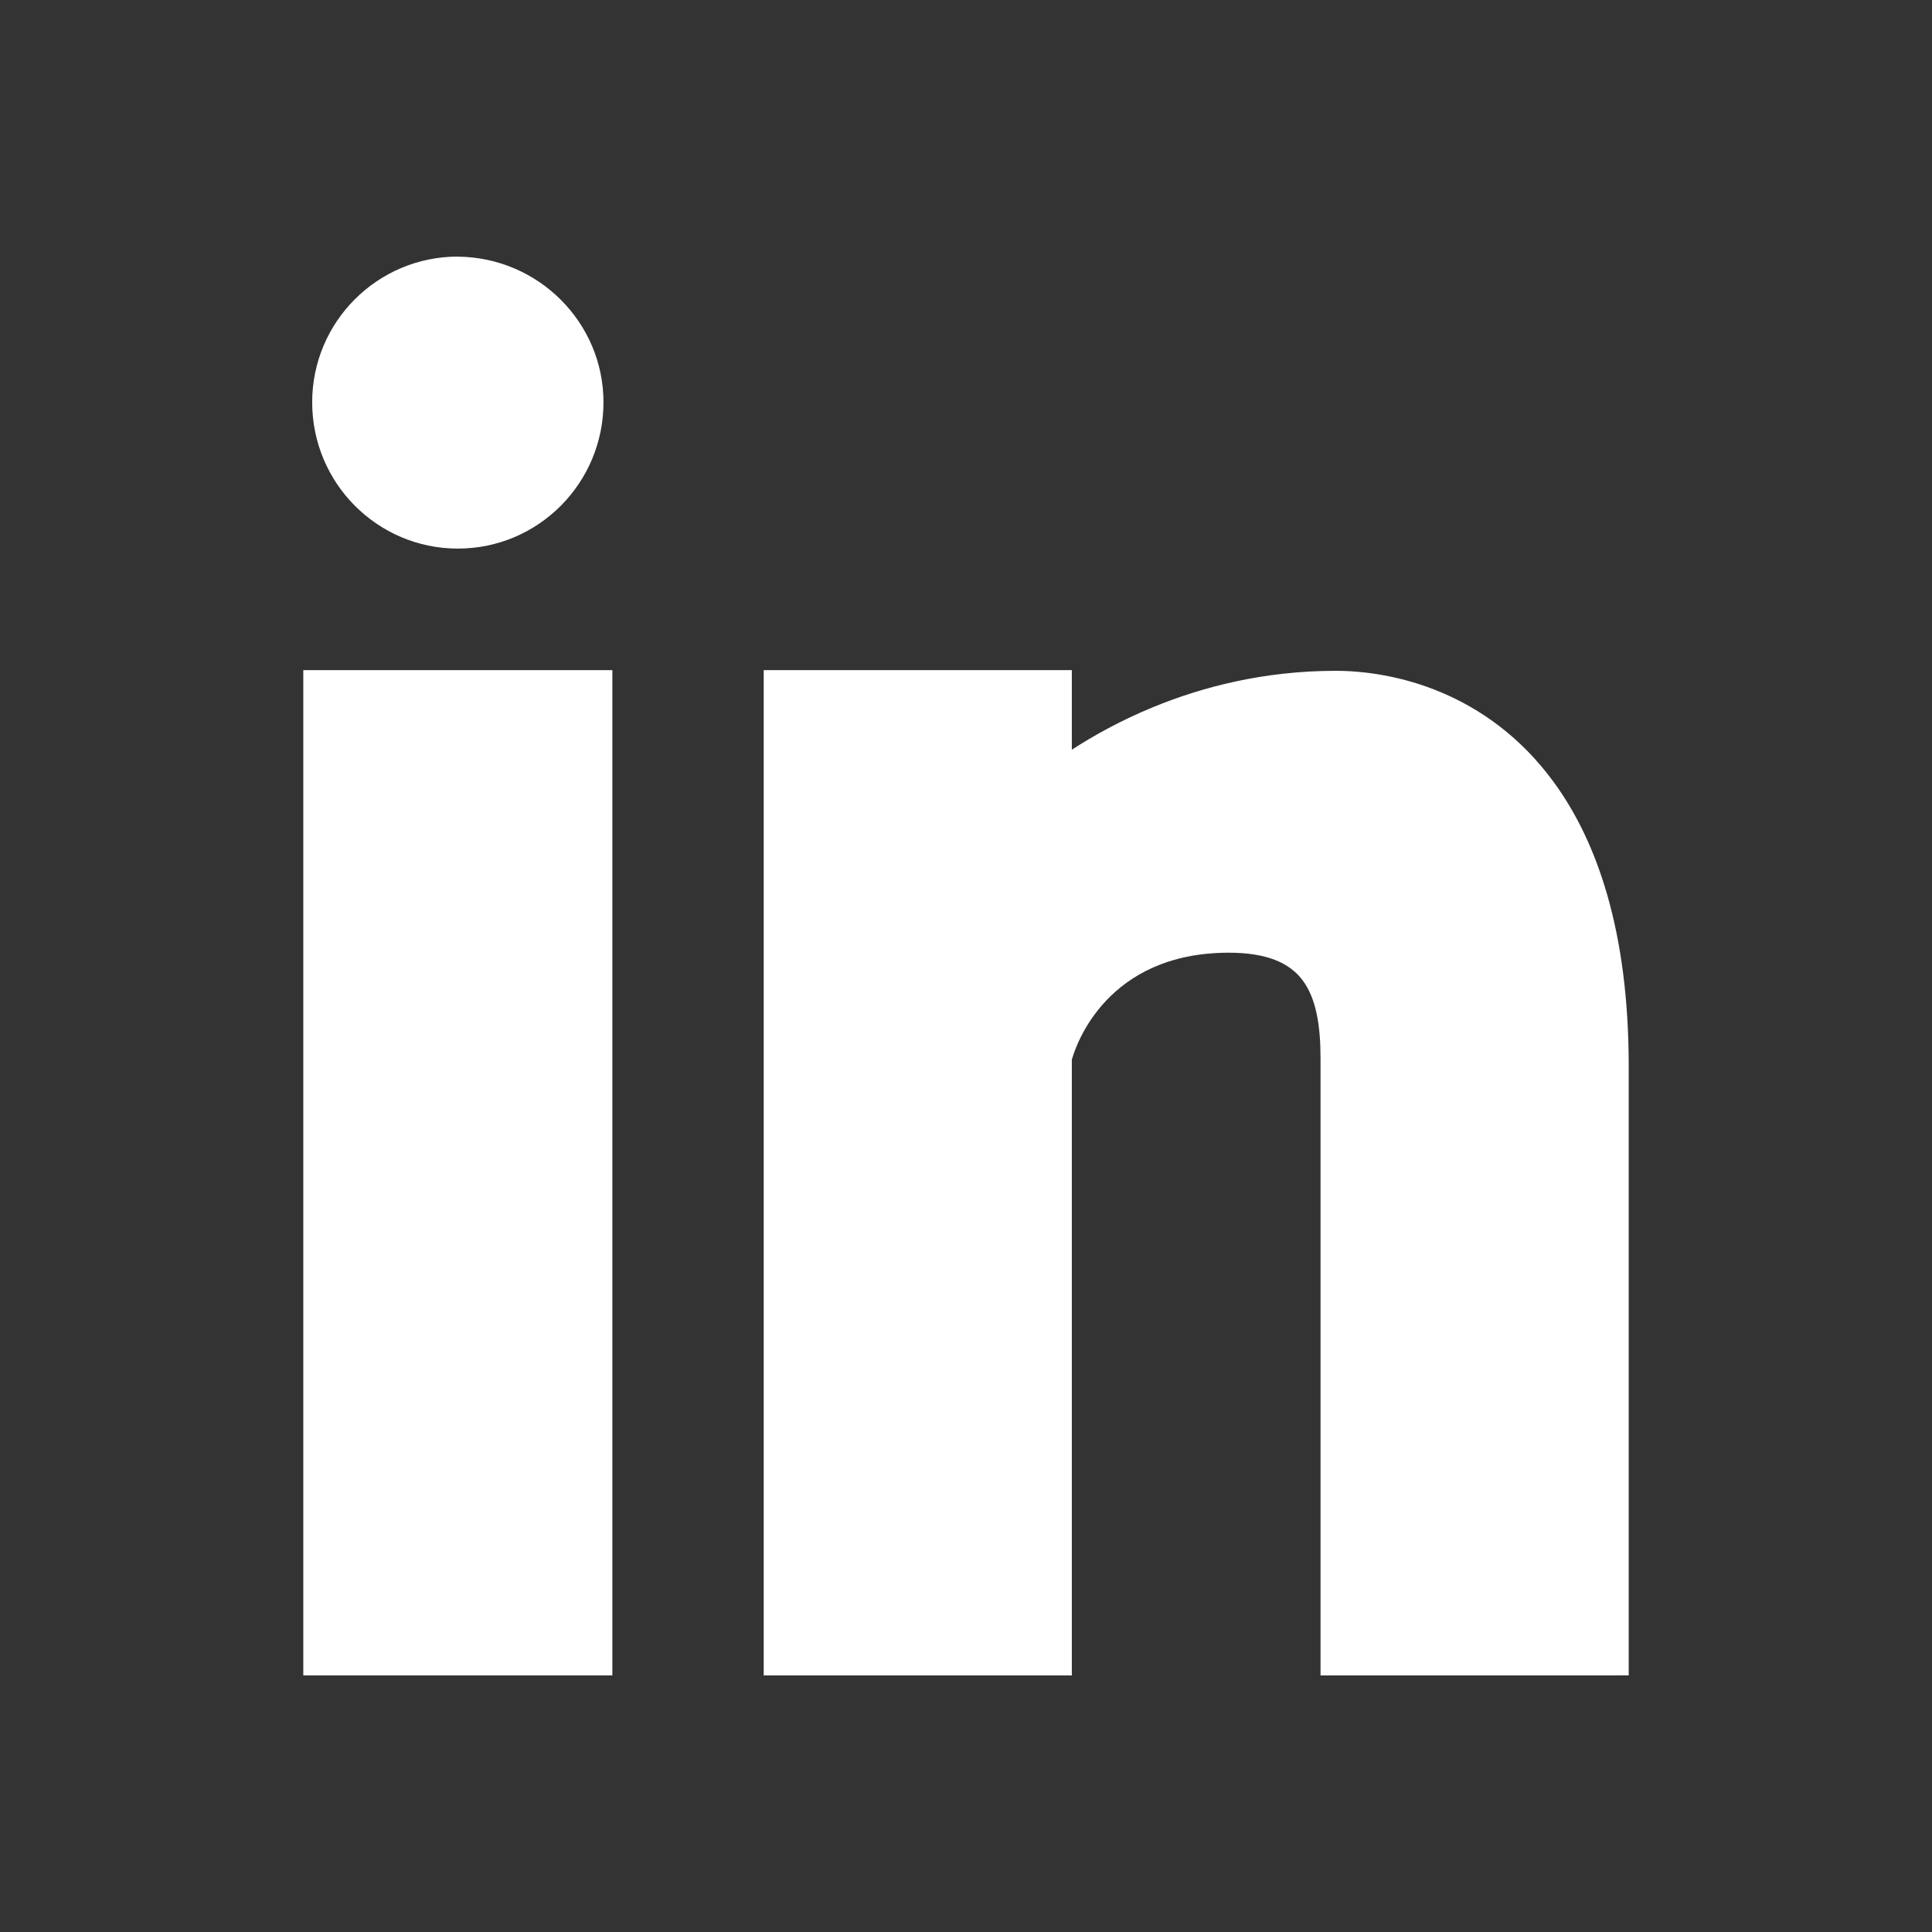 <?xml version="1.0" ?><!DOCTYPE svg  PUBLIC '-//W3C//DTD SVG 1.1//EN'  'http://www.w3.org/Graphics/SVG/1.1/DTD/svg11.dtd'><svg height="2048px" style="shape-rendering:geometricPrecision; text-rendering:geometricPrecision; image-rendering:optimizeQuality; fill-rule:evenodd; clip-rule:evenodd" viewBox="0 0 2048 2048" width="2048px" xml:space="preserve" xmlns="http://www.w3.org/2000/svg" xmlns:xlink="http://www.w3.org/1999/xlink"><rect x="0" y="0" width="2048" height="2048" fill="#333333" stroke="none"/><defs><style type="text/css">
   <![CDATA[
    .fil1 {fill:none}
    .fil0 {fill:#ffffff;fill-rule:nonzero}
   ]]>
  </style></defs><g id="Layer_x0020_1"><path class="fil0" d="M1710.49 1776l-294.679 0 -16 0 0 -16 0 -638.578c0,-34.328 -4.612,-63.083 -18.992,-82.303 -13.8,-18.444 -38.03,-29.213 -78.142,-29.213 -129.835,0 -162.302,98.417 -166.487,113.362l0 636.732 0 15.999 -16 0.001 -294.629 0 -16 0 0 -16 0 -1033.63 0 -16 16 0 294.629 0 16 0 0 16 0 68.363c21.854,-14.196 50.897,-30.659 86.304,-45.201 51.784,-21.266 117.108,-38.432 193.317,-38.432 60.784,0 160.807,21.689 231.193,117.934 46.251,63.243 79.487,158.594 79.487,301.016l0 629.947 0 16 -16 0z"/><path class="fil0" d="M485.321 581.524c-42.609,0 -81.247,-17.355 -109.227,-45.484 -27.902,-28.049 -45.17,-66.776 -45.17,-109.644 0,-42.618 17.296,-81.214 45.236,-109.154 27.95,-27.95 66.558,-45.243 109.161,-45.243l0.125 0.063c42.624,0.409 81.177,17.854 109.041,45.717 27.941,27.942 45.229,66.359 45.229,108.618 0,42.874 -17.259,81.606 -45.162,109.657 -27.973,28.121 -66.605,45.471 -109.233,45.471z"/><polygon class="fil0" points="633.132,1776 337.51,1776 321.509,1776 321.509,1760 321.509,726.371 321.509,710.371 337.51,710.371 633.132,710.371 649.132,710.371 649.132,726.371 649.132,1760 649.132,1776 "/></g><rect class="fil1" height="2048" width="2048"/></svg>
